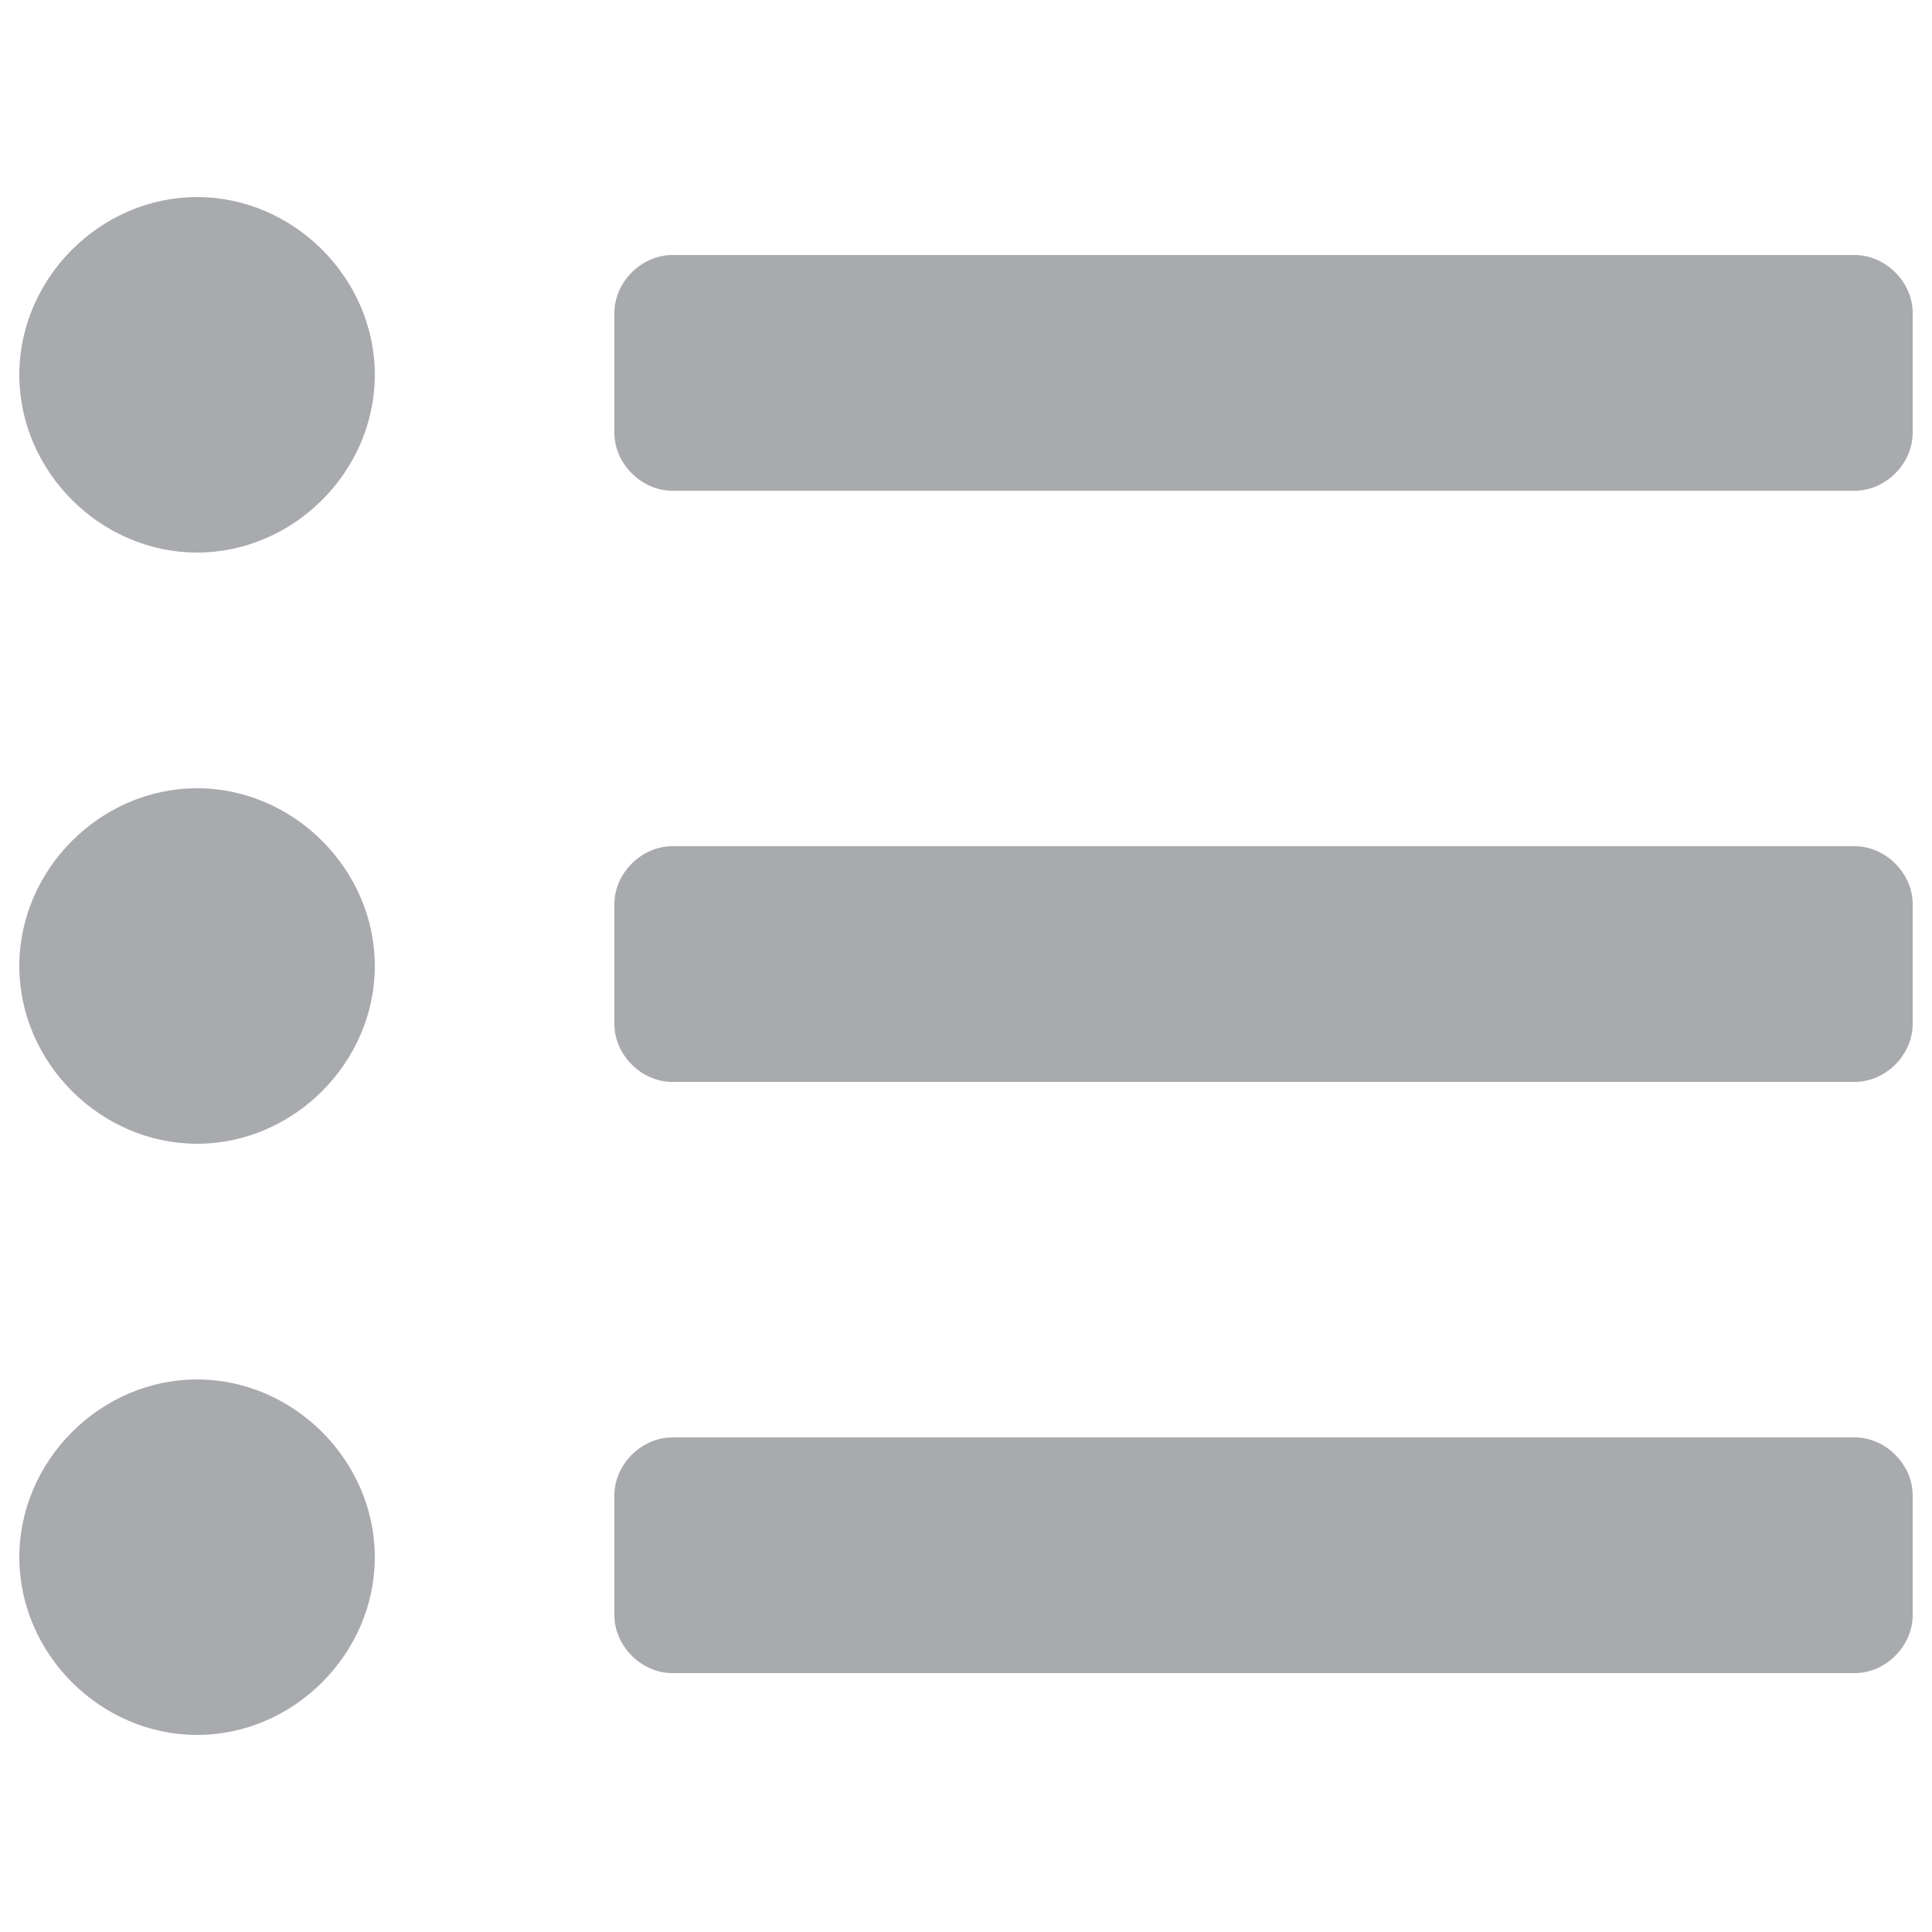<?xml version="1.0" encoding="UTF-8"?>
<svg xmlns="http://www.w3.org/2000/svg" version="1.1" viewBox="0 0 50 50">
  <defs>
    <style>
      .cls-1 {
        fill: #a8aaad;
      }
    </style>
  </defs>
  <!-- Generator: Adobe Illustrator 28.7.1, SVG Export Plug-In . SVG Version: 1.2.0 Build 142)  -->
  <g>
    <g id="Layer_1">
      <path id="Icon_awesome-list-ul" class="cls-1" d="M5.1,5.1c-2.5,0-4.6,2.1-4.6,4.6,0,2.5,2.1,4.6,4.6,4.6,2.5,0,4.6-2.1,4.6-4.6h0c0-2.5-2.1-4.6-4.6-4.6ZM5.1,20.4c-2.5,0-4.6,2.1-4.6,4.6s2.1,4.6,4.6,4.6,4.6-2.1,4.6-4.6-2.1-4.6-4.6-4.6h0ZM5.1,35.7c-2.5,0-4.6,2.1-4.6,4.6s2.1,4.6,4.6,4.6,4.6-2.1,4.6-4.6c0-2.5-2.1-4.6-4.6-4.6h0ZM48,37.2h-30.6c-.8,0-1.5.7-1.5,1.5v3.1c0,.8.7,1.5,1.5,1.5h30.6c.8,0,1.5-.7,1.5-1.5v-3.1c0-.8-.7-1.5-1.5-1.5,0,0,0,0,0,0h0ZM48,6.6h-30.6c-.8,0-1.5.7-1.5,1.5h0v3.1c0,.8.7,1.5,1.5,1.5h30.6c.8,0,1.5-.7,1.5-1.5v-3.1c0-.8-.7-1.5-1.5-1.5h0ZM48,21.9h-30.6c-.8,0-1.5.7-1.5,1.5h0v3.1c0,.8.7,1.5,1.5,1.5h30.6c.8,0,1.5-.7,1.5-1.5v-3.1c0-.8-.7-1.5-1.5-1.5h0Z"/>
    </g>
  </g>
</svg>